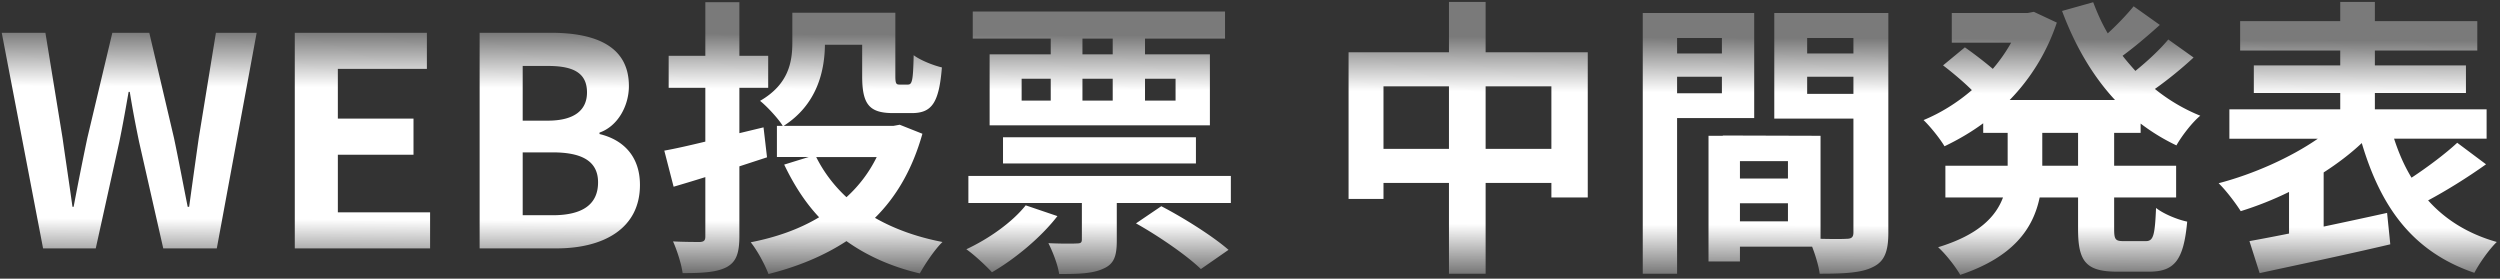 <svg width="610" height="68" viewBox="0 0 610 68" fill="none" xmlns="http://www.w3.org/2000/svg"><rect x="0" y="0" width="610" height="68" fill="#333333" stroke="none"/><path d="M10.51 60.61.428 7.999h10.65L15.267 33.7c.78 5.538 1.633 11.076 2.414 16.756h.284A874.678 874.678 0 0 1 21.302 33.7l6.106-25.702h9.017L42.46 33.7c1.136 5.396 2.2 11.076 3.337 16.756h.355A3234.56 3234.56 0 0 1 48.495 33.7l4.189-25.702h9.94l-9.727 52.61H39.833L33.94 34.625c-.852-4.118-1.633-8.165-2.272-12.212h-.284c-.71 4.047-1.42 8.094-2.272 12.212L23.36 60.61H10.51Zm61.417 0V7.999h32.235v8.804H82.435v12.14h18.461v8.805h-18.46v14.058h22.507v8.804H71.927Zm45.102 0V7.999h17.395c10.792 0 19.028 3.195 19.028 12.993 0 4.828-2.698 9.798-7.171 11.36v.355c5.68 1.349 9.869 5.325 9.869 12.425 0 10.579-8.804 15.478-20.377 15.478h-18.744Zm10.508-31.17h6.106c6.674 0 9.585-2.697 9.585-6.886 0-4.615-3.124-6.461-9.443-6.461h-6.248V29.44Zm0 23.076h7.313c7.171 0 11.076-2.556 11.076-8.023 0-5.112-3.834-7.313-11.076-7.313h-7.313v15.336Zm59.616-14.13-6.745 2.202v17.04c0 4.189-.781 6.248-3.053 7.526-2.414 1.278-5.822 1.49-10.792 1.49-.284-2.13-1.349-5.537-2.343-7.738 2.698.142 5.68.142 6.603.142.923-.071 1.278-.355 1.278-1.35V43.216a406.156 406.156 0 0 1-7.739 2.343l-2.272-8.804c2.769-.497 6.177-1.278 10.011-2.201V21.418h-8.946v-7.81h8.946V.544h8.307v13.064h7.029v7.81h-7.029v11.076l5.893-1.42.852 7.313Zm26.767-.07h-14.768c1.846 3.692 4.331 6.958 7.384 9.798a32.411 32.411 0 0 0 7.384-9.798Zm5.609-7.881 5.538 2.2c-2.414 8.592-6.319 15.337-11.573 20.52 4.686 2.698 10.224 4.686 16.472 5.893-1.917 1.846-4.26 5.396-5.538 7.668-6.958-1.633-12.922-4.331-17.892-7.881-5.538 3.62-11.928 6.248-19.028 8.023-.852-2.272-2.769-5.822-4.331-7.74 6.177-1.206 11.857-3.194 16.685-6.105-3.408-3.621-6.177-7.952-8.52-12.851l5.964-1.846h-7.739v-7.597h1.42c-.994-1.704-3.976-4.9-5.538-6.106 7.029-4.047 7.881-9.585 7.881-14.271V3.1h25.134v15.407c0 1.917.213 2.13 1.065 2.13h1.988c1.065 0 1.278-.994 1.42-7.171 1.562 1.207 4.757 2.485 6.887 2.982-.71 8.733-2.485 11.147-7.384 11.147h-4.473c-5.822 0-7.597-2.06-7.597-9.017V10.91h-9.088c-.071 6.674-2.059 14.697-10.082 19.809h26.767l1.562-.284Zm51.972-17.182V9.419h-7.384v3.834h7.384Zm15.336 5.964h-7.455v5.325h7.455v-5.325Zm-22.72 0v5.325h7.384v-5.325h-7.384Zm-14.839 0v5.325h7.1v-5.325h-7.1Zm7.1-5.964V9.419H237.35V2.816h61.557v6.603h-19.525v3.834h15.833v17.324h-53.747V13.253h14.91Zm35.429 26.625h-47.073v-6.39h47.073v6.39Zm-41.535 10.224 7.739 2.627c-4.047 5.254-10.437 10.508-15.975 13.703-1.42-1.562-4.402-4.331-6.248-5.61 5.467-2.555 11.147-6.531 14.484-10.72Zm26.909 4.402 6.177-4.19c5.467 2.84 12.567 7.314 16.401 10.65l-6.745 4.687c-3.266-3.195-10.224-8.023-15.833-11.147ZM236.285 42.93h64.042v6.603h-27.832v9.159c0 3.763-.639 5.75-3.337 6.887-2.627 1.207-6.106 1.278-10.721 1.278-.355-2.343-1.562-5.396-2.627-7.526 2.84.142 5.964.142 6.958.07.923 0 1.207-.212 1.207-.993v-8.875h-27.69V42.93Zm126.207-6.603h16.046V21.063h-16.046v15.265Zm-24.921 0h15.975V21.063h-15.975v15.265Zm24.921-23.572h24.921v35.429h-8.875v-3.55h-16.046v22.152h-8.946V44.635h-15.975v3.905h-8.52V12.756h24.495V.473h8.946v12.283Zm57.652-3.48H409.21v3.764h10.934V9.277Zm-10.934 13.49h10.934V18.72H409.21v4.047Zm18.815 6.036H409.21v37.985h-8.378V3.17h27.193V28.8Zm12.922-5.893h11.289v-4.19h-11.289v4.19Zm11.289-13.632h-11.289v3.763h11.289V9.277Zm-27.69 44.73h11.715v-4.402h-11.715v4.402Zm11.715-10.437v-4.26h-11.715v4.26h11.715Zm24.495-40.4v53.606c0 4.544-.923 7.029-3.763 8.378-2.769 1.42-6.887 1.633-12.993 1.633-.213-1.775-.994-4.402-1.846-6.603h-17.608v3.62h-7.668V33.134h3.479v-.071l23.856.07v25.135c2.769.07 5.396.07 6.319 0 1.278 0 1.704-.426 1.704-1.562V28.944h-19.312V3.17h27.832Zm46.292 37.276v-8.023h-8.733v8.023h8.733Zm15.265-8.023h-6.461v8.023h15.123v7.739h-15.123v7.668c0 2.556.284 2.982 2.272 2.982h5.467c1.846 0 2.201-1.42 2.485-8.094 1.775 1.42 5.183 2.84 7.597 3.337-.852 9.372-3.053 12.212-9.301 12.212h-7.739c-7.668 0-9.585-2.485-9.585-10.366v-7.74h-9.372c-1.562 7.456-6.248 14.485-19.383 18.887-1.065-1.917-3.621-5.183-5.396-6.745 9.798-2.982 14.058-7.384 15.833-12.141h-14.058v-7.74h15.194v-8.022h-5.964V30.08c-2.982 2.2-6.177 4.047-9.443 5.609-1.136-1.917-3.479-4.828-5.112-6.39 4.118-1.704 8.165-4.19 11.786-7.313-1.846-1.846-4.686-4.26-7.029-6.035l5.325-4.402c2.13 1.49 4.828 3.55 6.816 5.254a39.716 39.716 0 0 0 4.473-6.39h-14.484V3.17h18.531l1.491-.284 5.609 2.627A49.383 49.383 0 0 1 490.363 24.4h25.702c-5.538-5.964-9.798-13.348-12.922-21.726l7.597-2.13c.994 2.627 2.13 5.183 3.55 7.597 2.343-2.13 4.686-4.615 6.319-6.603l6.39 4.544c-2.911 2.627-6.177 5.396-9.088 7.526.994 1.278 2.059 2.485 3.124 3.692 2.911-2.343 6.035-5.254 8.023-7.668l6.177 4.402c-2.911 2.698-6.319 5.467-9.443 7.668a43.364 43.364 0 0 0 11.076 6.532c-1.988 1.633-4.544 4.97-5.822 7.242a49.476 49.476 0 0 1-8.733-5.325v2.272Zm77.248 2.414 7.029 5.254c-4.473 3.195-9.727 6.46-14.129 8.804 4.189 4.686 9.727 8.165 16.756 10.153-1.846 1.775-4.26 5.183-5.467 7.526-14.981-5.112-22.791-15.904-27.477-31.666-2.698 2.556-5.893 4.97-9.301 7.17v13.207a1534.984 1534.984 0 0 0 15.478-3.337l.781 7.668c-11.147 2.627-23.075 5.112-31.879 7.029l-2.485-7.81a513.025 513.025 0 0 0 9.656-1.846V46.836a81.38 81.38 0 0 1-11.786 4.686c-1.207-1.917-3.621-5.112-5.396-6.816 8.449-2.201 17.537-6.248 24.211-10.863h-21.584v-7.171h27.051v-3.976h-21.087V15.95h21.087v-3.62h-24.424V5.159h24.424V.473h8.449v4.686h24.992v7.17h-24.992v3.622h22.223v6.745h-22.223v3.976h27.264v7.17h-22.578c1.136 3.48 2.485 6.604 4.26 9.515 3.976-2.627 8.236-5.822 11.147-8.52Z" fill="url(#a)"/><defs><linearGradient id="a" x1="305" y1="8.827" x2="304.767" y2="68.041" gradientUnits="userSpaceOnUse"><stop stop-color="#fff" stop-opacity=".35"/><stop offset=".225" stop-color="#fff"/><stop offset=".448" stop-color="#fff"/><stop offset=".77" stop-color="#fff"/><stop offset="1" stop-color="#fff" stop-opacity=".25"/></linearGradient></defs></svg>